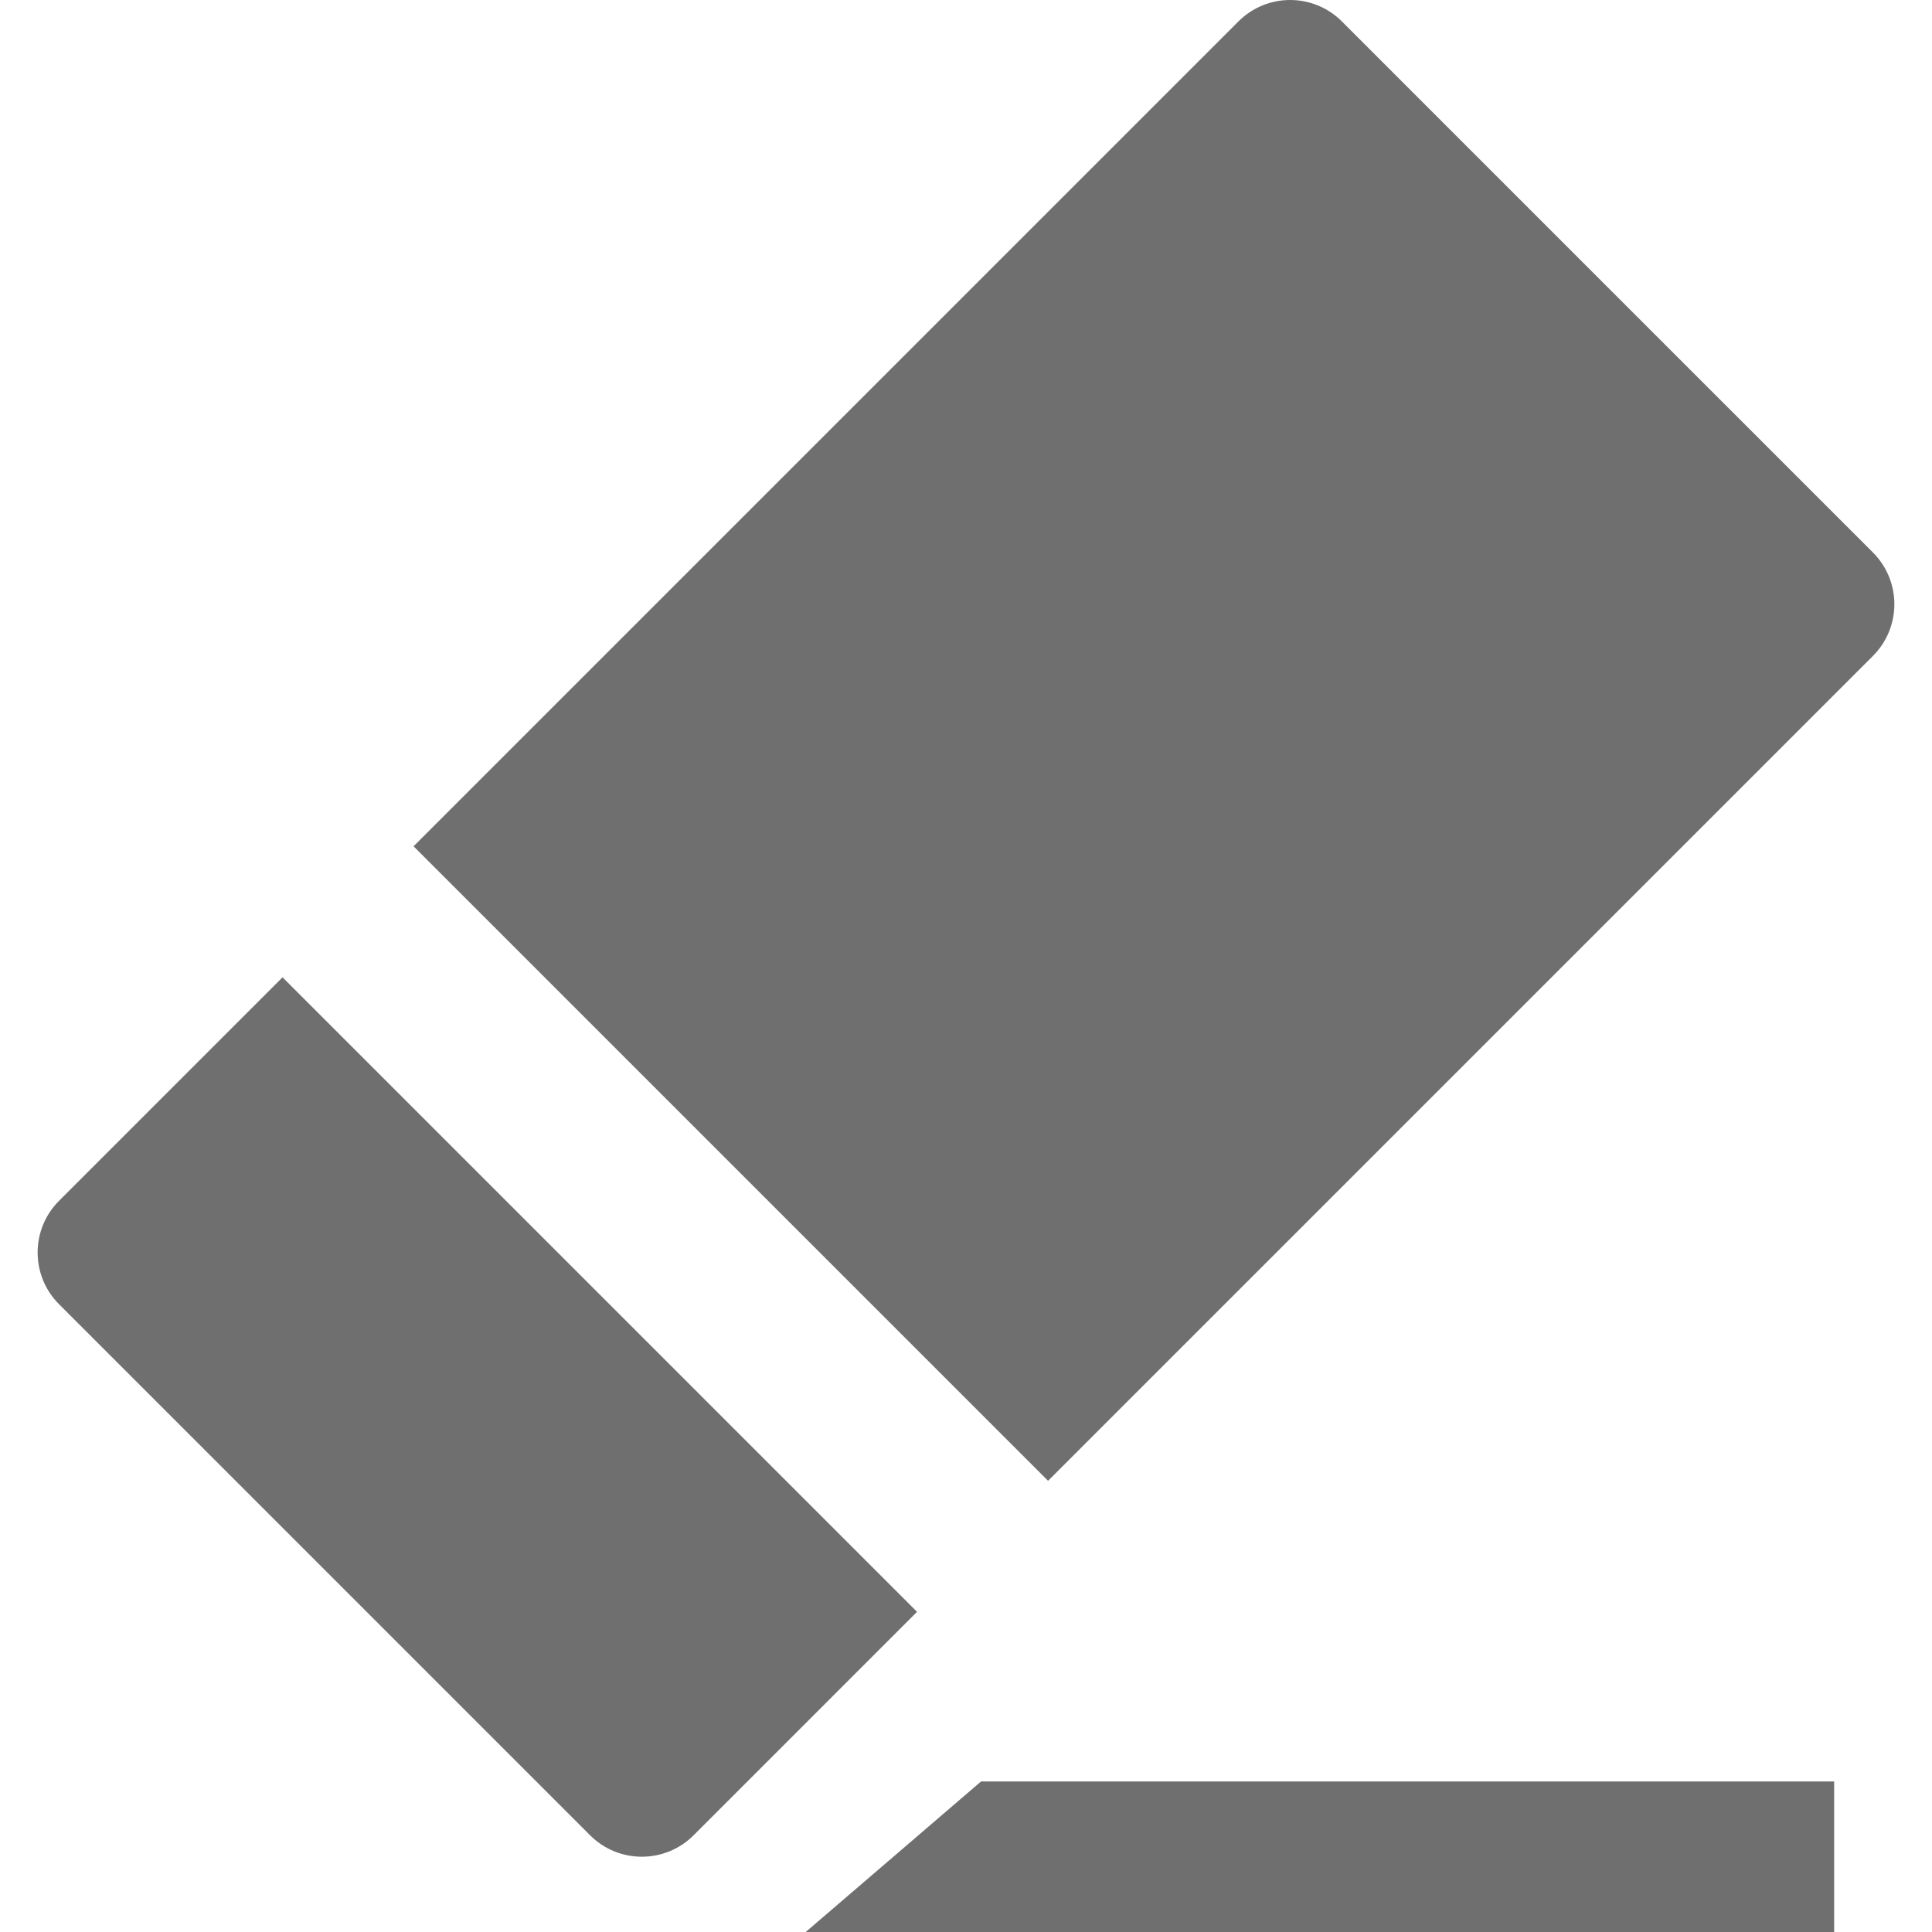 <?xml version="1.0" encoding="utf-8"?>
<!-- Generator: Adobe Illustrator 16.0.0, SVG Export Plug-In . SVG Version: 6.00 Build 0)  -->
<!DOCTYPE svg PUBLIC "-//W3C//DTD SVG 1.1//EN" "http://www.w3.org/Graphics/SVG/1.1/DTD/svg11.dtd">
<svg version="1.1" id="Capa_1" xmlns="http://www.w3.org/2000/svg" xmlns:xlink="http://www.w3.org/1999/xlink" x="0px" y="0px"
	 width="512px" height="512px" viewBox="0 0 512 512" enable-background="new 0 0 512 512" xml:space="preserve">
<g>
	<g>
		<path fill="#6F6F6F" d="M496.347,146.412L355.612,5.679c-7.57-7.57-19.847-7.572-27.416,0L109.601,224.276l168.149,168.15
			L496.347,173.83C503.918,166.261,503.918,153.985,496.347,146.412z"/>
		<path fill="#6F6F6F" d="M74.875,259.001l-59.222,59.222c-7.572,7.568-7.572,19.844,0,27.414l140.735,140.737
			c7.57,7.569,19.846,7.566,27.416,0l59.22-59.223L74.875,259.001z"/>
		<polygon fill="#6F6F6F" points="213.522,512 486.068,512 486.068,472.105 259.99,472.105 		"/>
	</g>
</g>
</svg>
